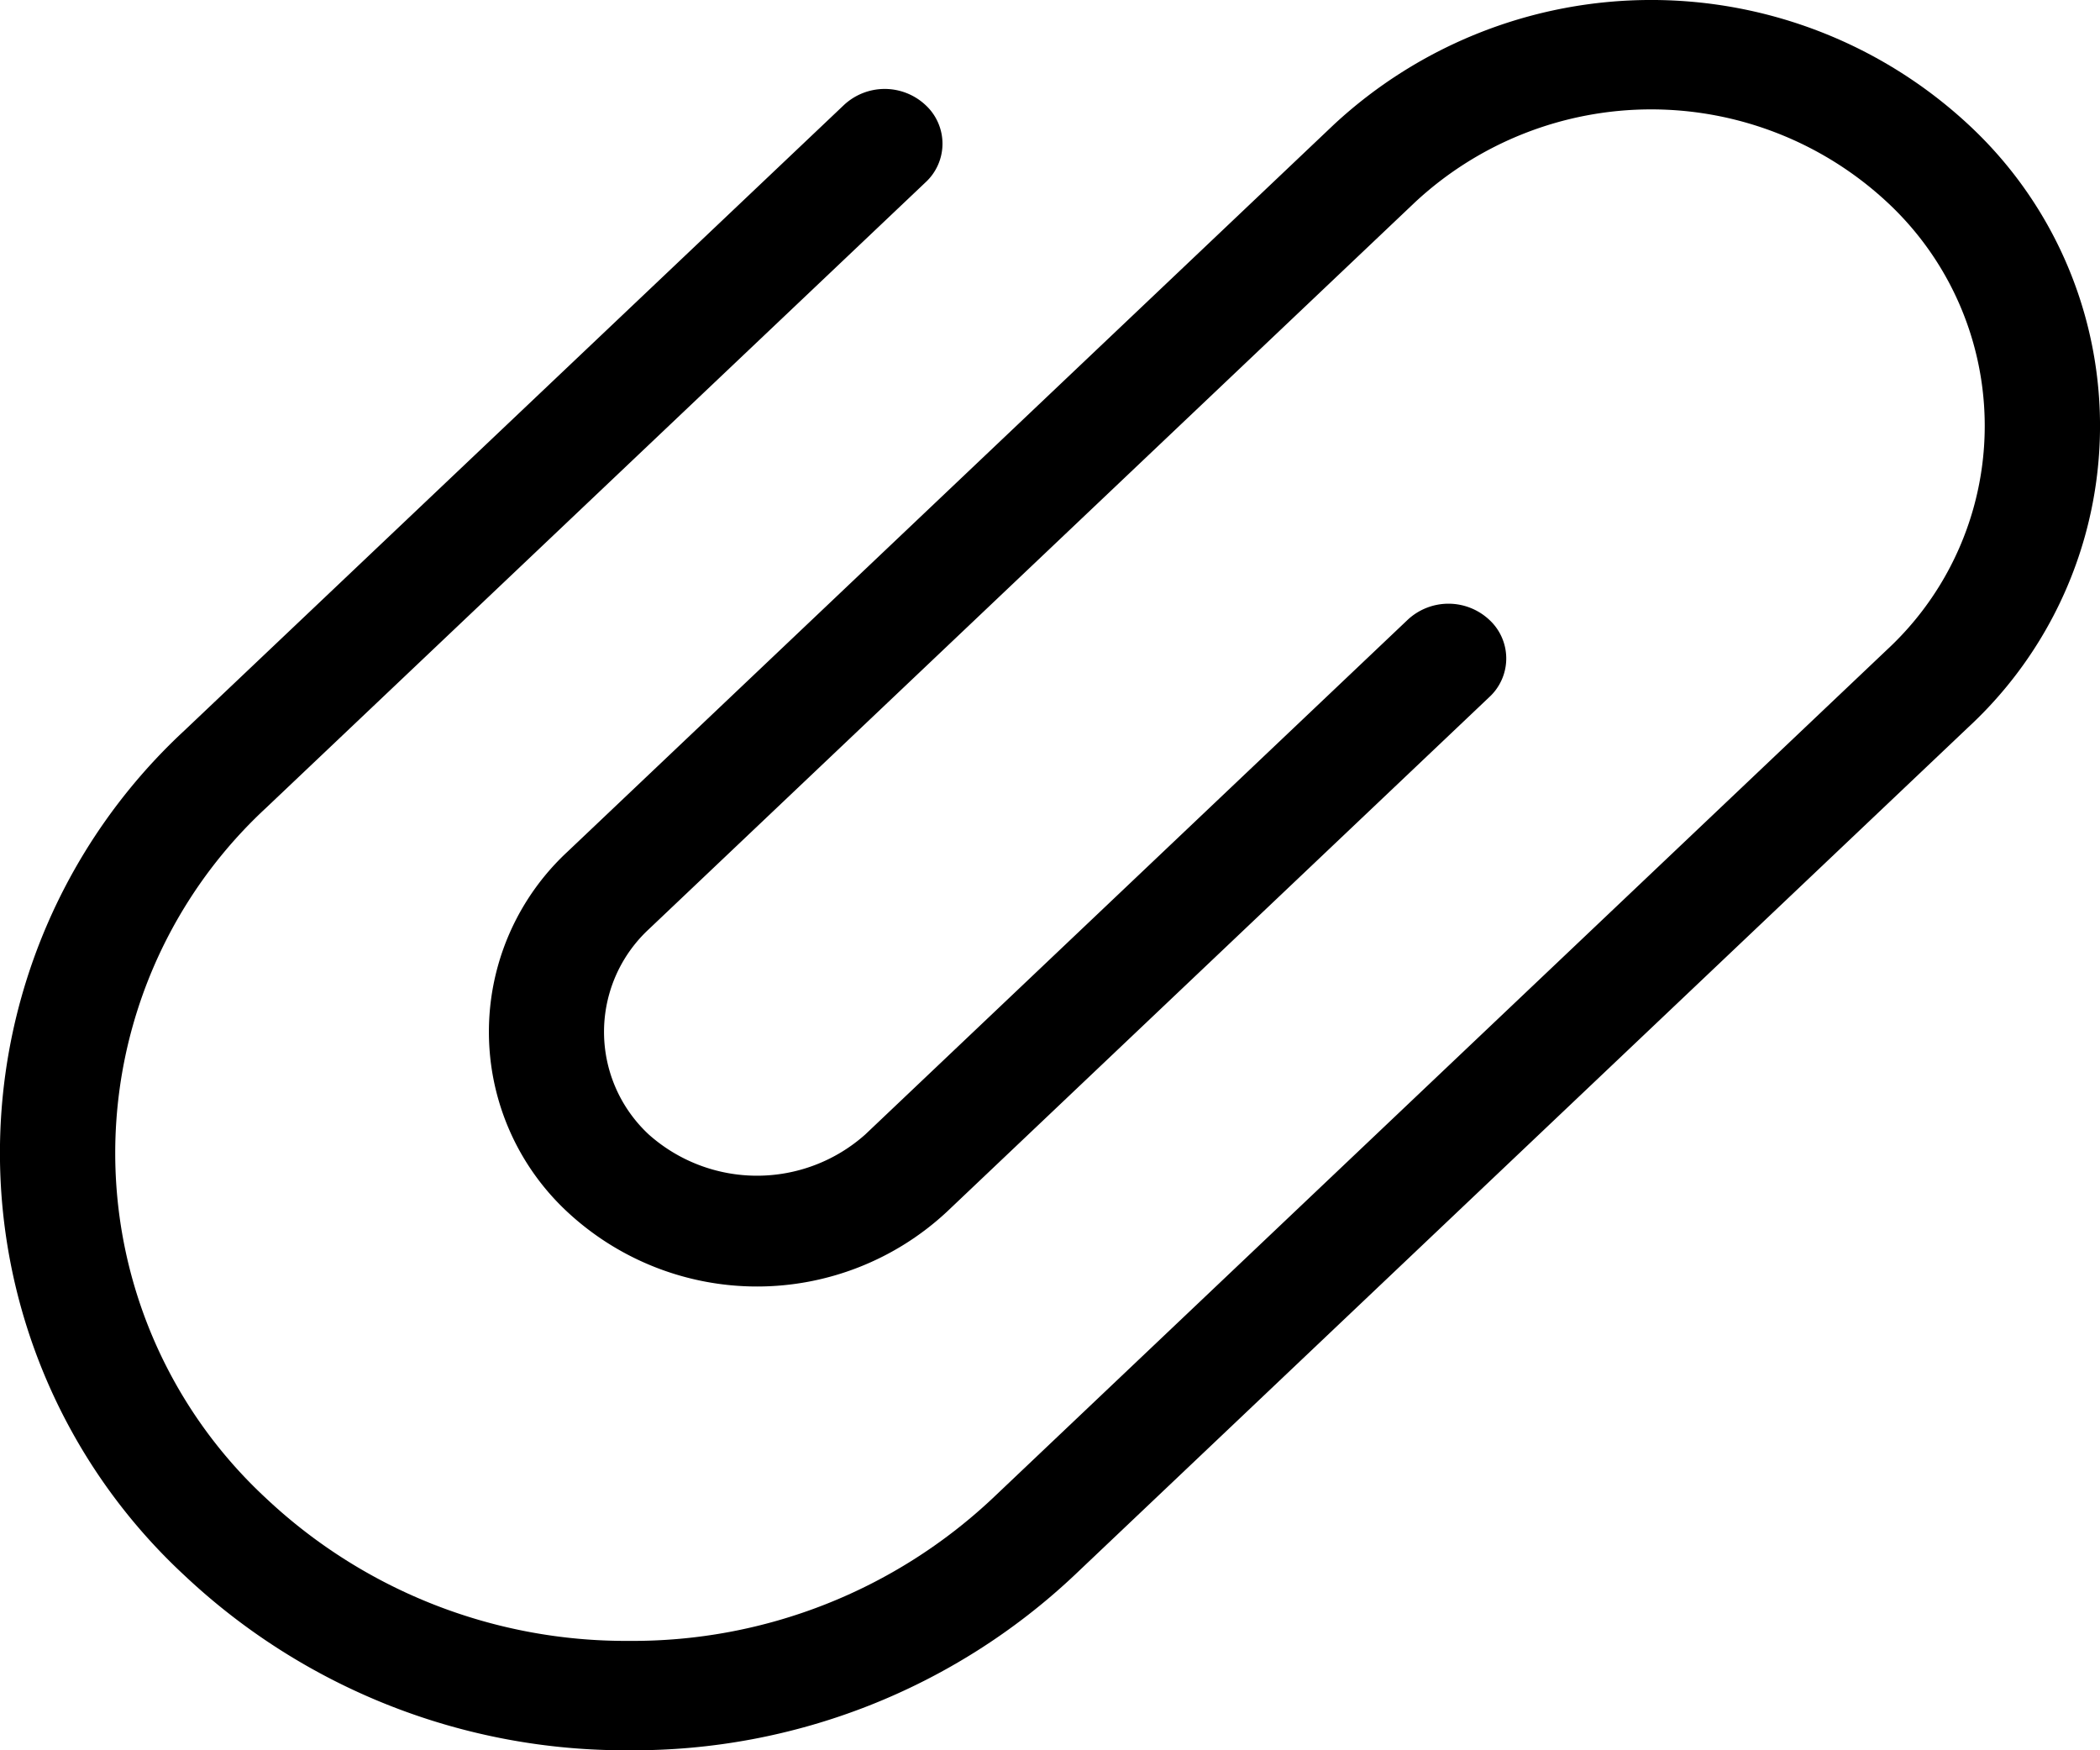 <svg xmlns="http://www.w3.org/2000/svg" xmlns:xlink="http://www.w3.org/1999/xlink" width="24" height="20" viewBox="0 0 24 20">
  <defs>
    <clipPath id="clip-path">
      <rect id="사각형_33" data-name="사각형 33" width="24" height="20" fill="none"/>
    </clipPath>
  </defs>
  <g id="파일아이콘" transform="translate(-577 259)">
    <g id="그룹_1" data-name="그룹 1" transform="translate(577 -259)" clip-path="url(#clip-path)">
      <path id="패스_1" data-name="패스 1" d="M7.193,20a7.347,7.347,0,0,1-5.087-2,6.58,6.58,0,0,1,0-9.651L9.645,1.2a.683.683,0,0,1,.932,0,.6.6,0,0,1,0,.884L3.038,9.234a5.375,5.375,0,0,0,0,7.884A6,6,0,0,0,7.193,18.75a6,6,0,0,0,4.154-1.632L21.566,7.424a3.487,3.487,0,0,0,0-5.115,3.961,3.961,0,0,0-5.392,0L7.415,10.618a1.6,1.6,0,0,0,0,2.346,1.86,1.86,0,0,0,2.473,0l6.2-5.882a.683.683,0,0,1,.932,0,.6.6,0,0,1,0,.884l-6.2,5.882a3.183,3.183,0,0,1-4.336,0,2.808,2.808,0,0,1,0-4.114l8.759-8.309a5.329,5.329,0,0,1,7.255,0,4.692,4.692,0,0,1,0,6.882L12.279,18a7.347,7.347,0,0,1-5.086,2"/>
    </g>
  </g>
</svg>
